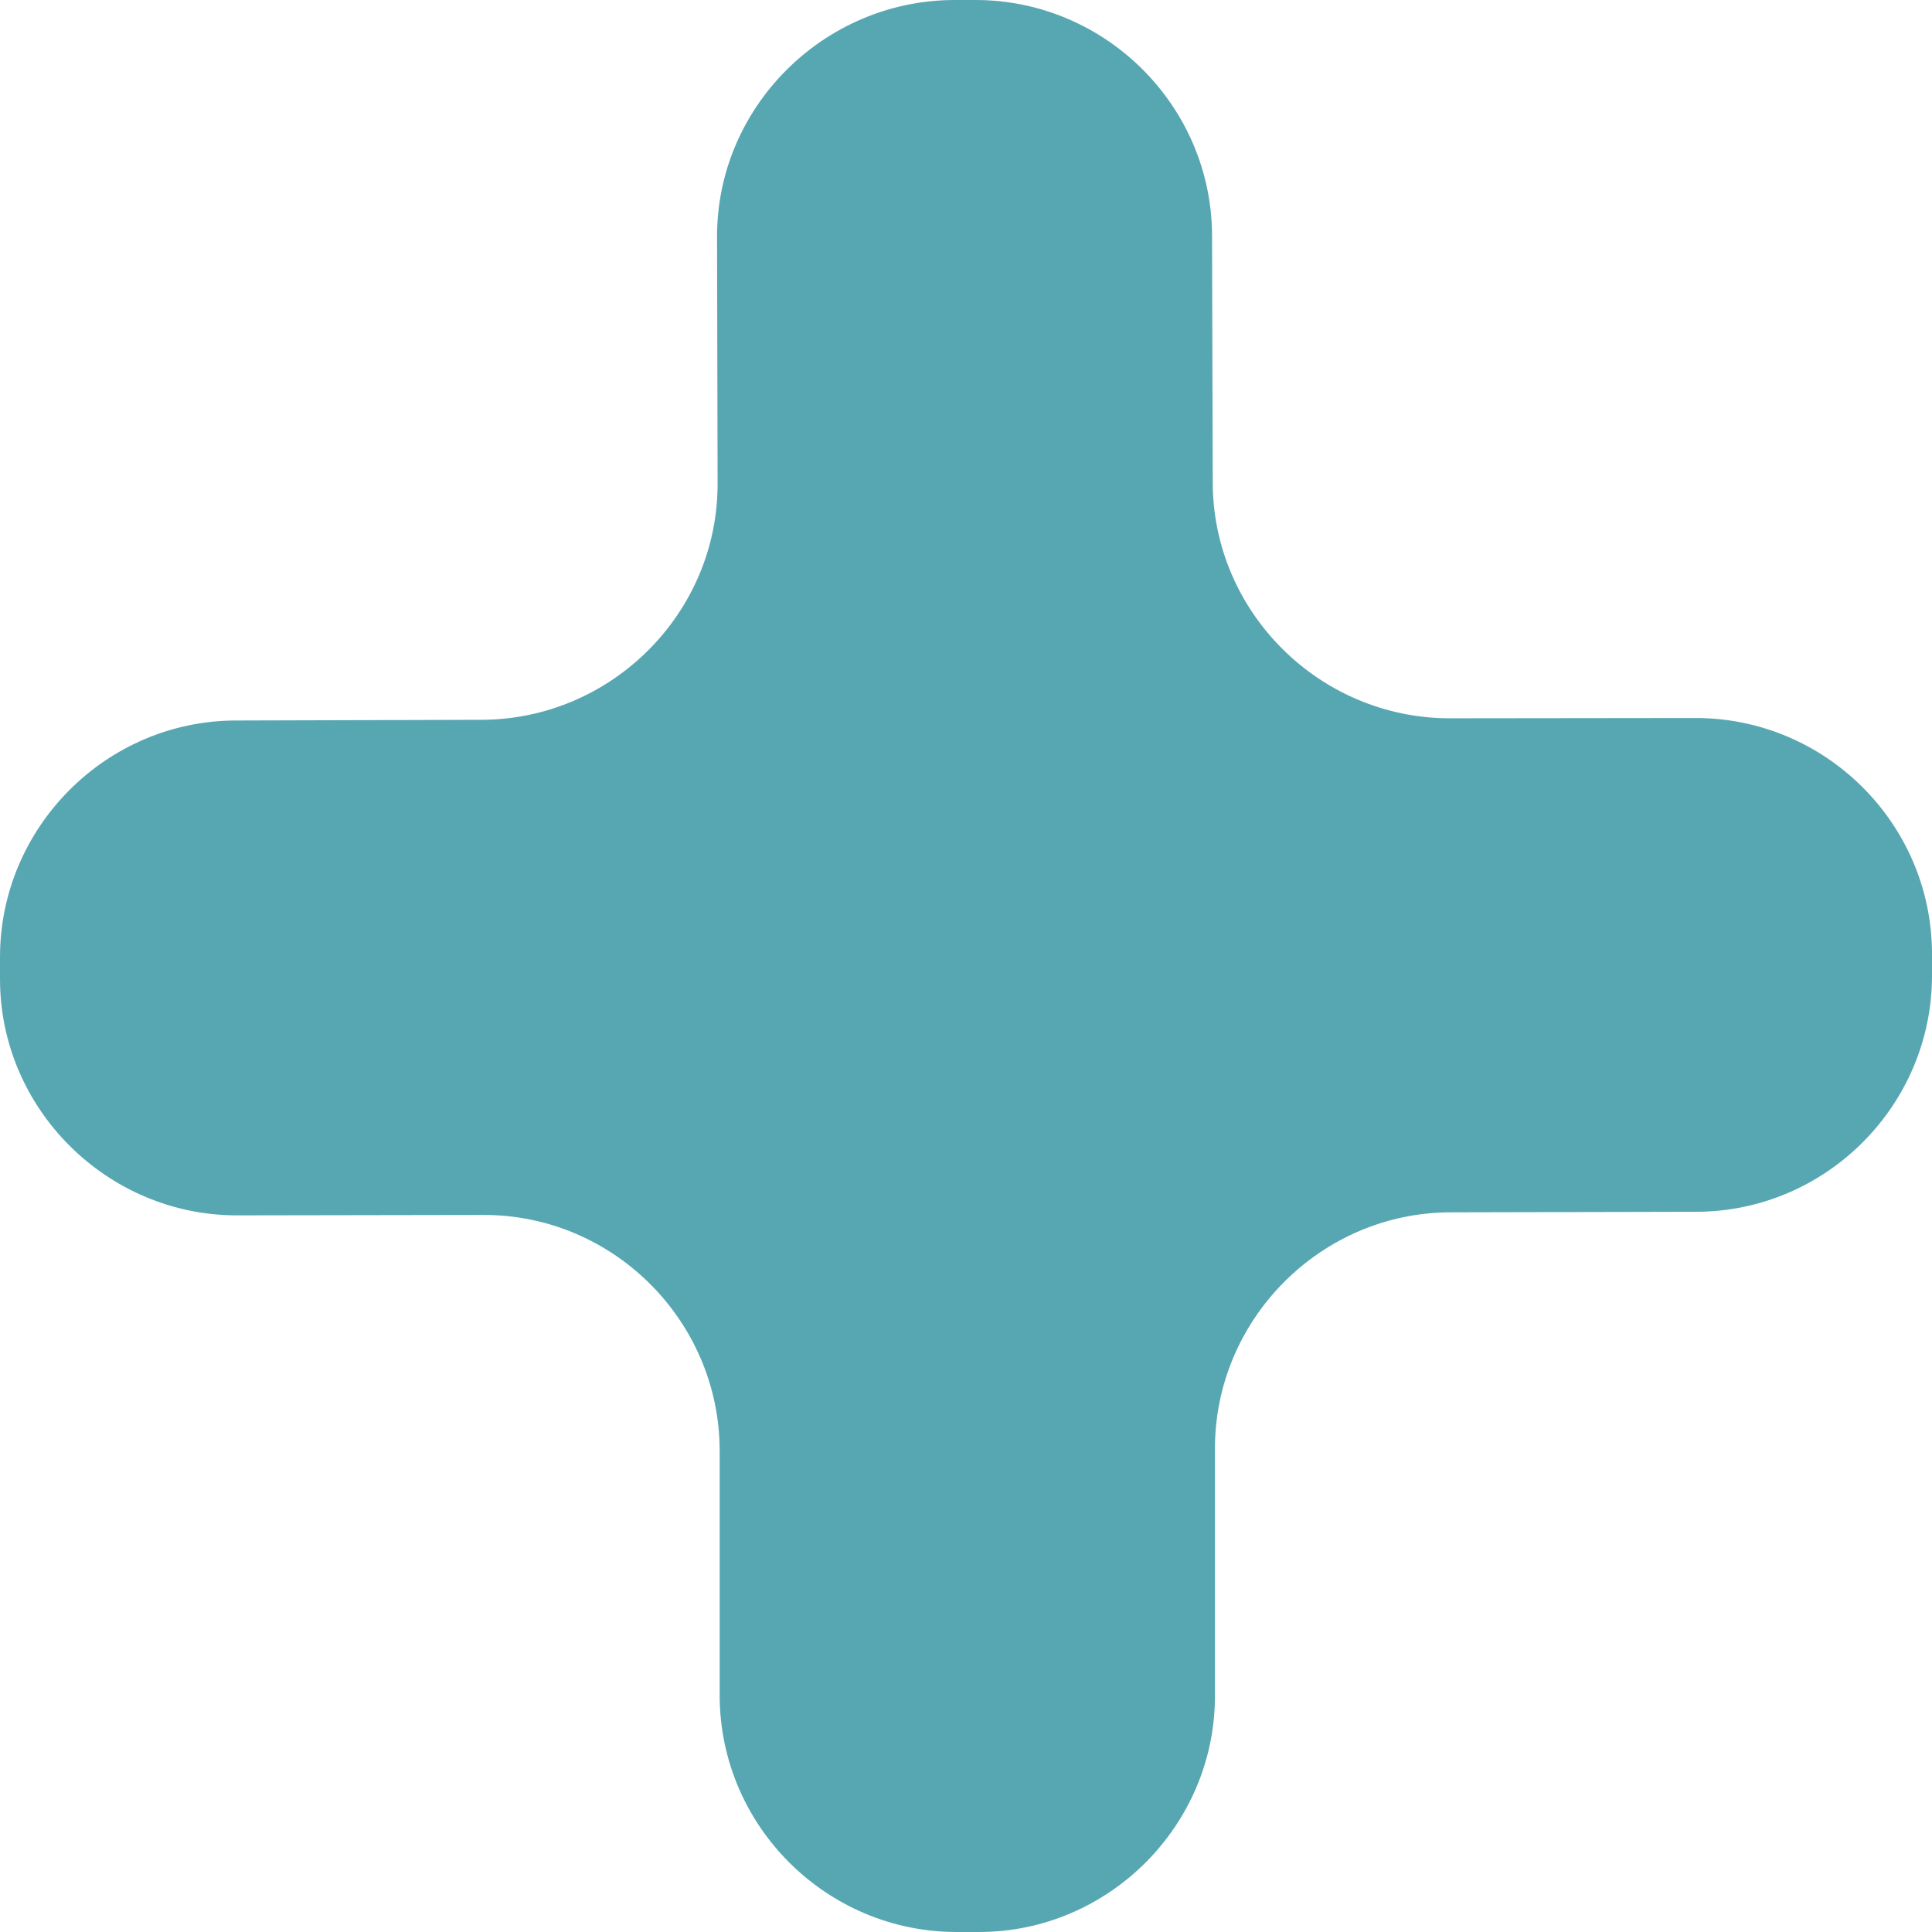 <?xml version="1.0" encoding="UTF-8"?> <svg xmlns="http://www.w3.org/2000/svg" width="14" height="14" viewBox="0 0 14 14" fill="none"><path fill-rule="evenodd" clip-rule="evenodd" d="M12.289 8.781C13.232 8.781 14.002 8.008 14 7.066V6.91C13.998 5.966 13.224 5.198 12.278 5.203L10.506 5.205C9.562 5.205 8.788 4.435 8.788 3.494L8.783 1.712C8.783 0.768 8.009 -0.001 7.067 1.31368e-06H6.907C5.964 0.007 5.193 0.779 5.196 1.718L5.2 3.5C5.204 4.441 4.432 5.214 3.488 5.216L1.712 5.221C0.768 5.221 0 5.997 0 6.935V7.095C0 8.035 0.775 8.807 1.717 8.807L3.498 8.804C4.44 8.799 5.213 9.569 5.215 10.511V12.291C5.219 13.237 5.995 14.003 6.937 14H7.096C8.035 13.999 8.807 13.226 8.804 12.284V10.502C8.801 9.561 9.572 8.785 10.514 8.785L12.289 8.781H12.289Z" fill="#57A7B3"></path></svg> 